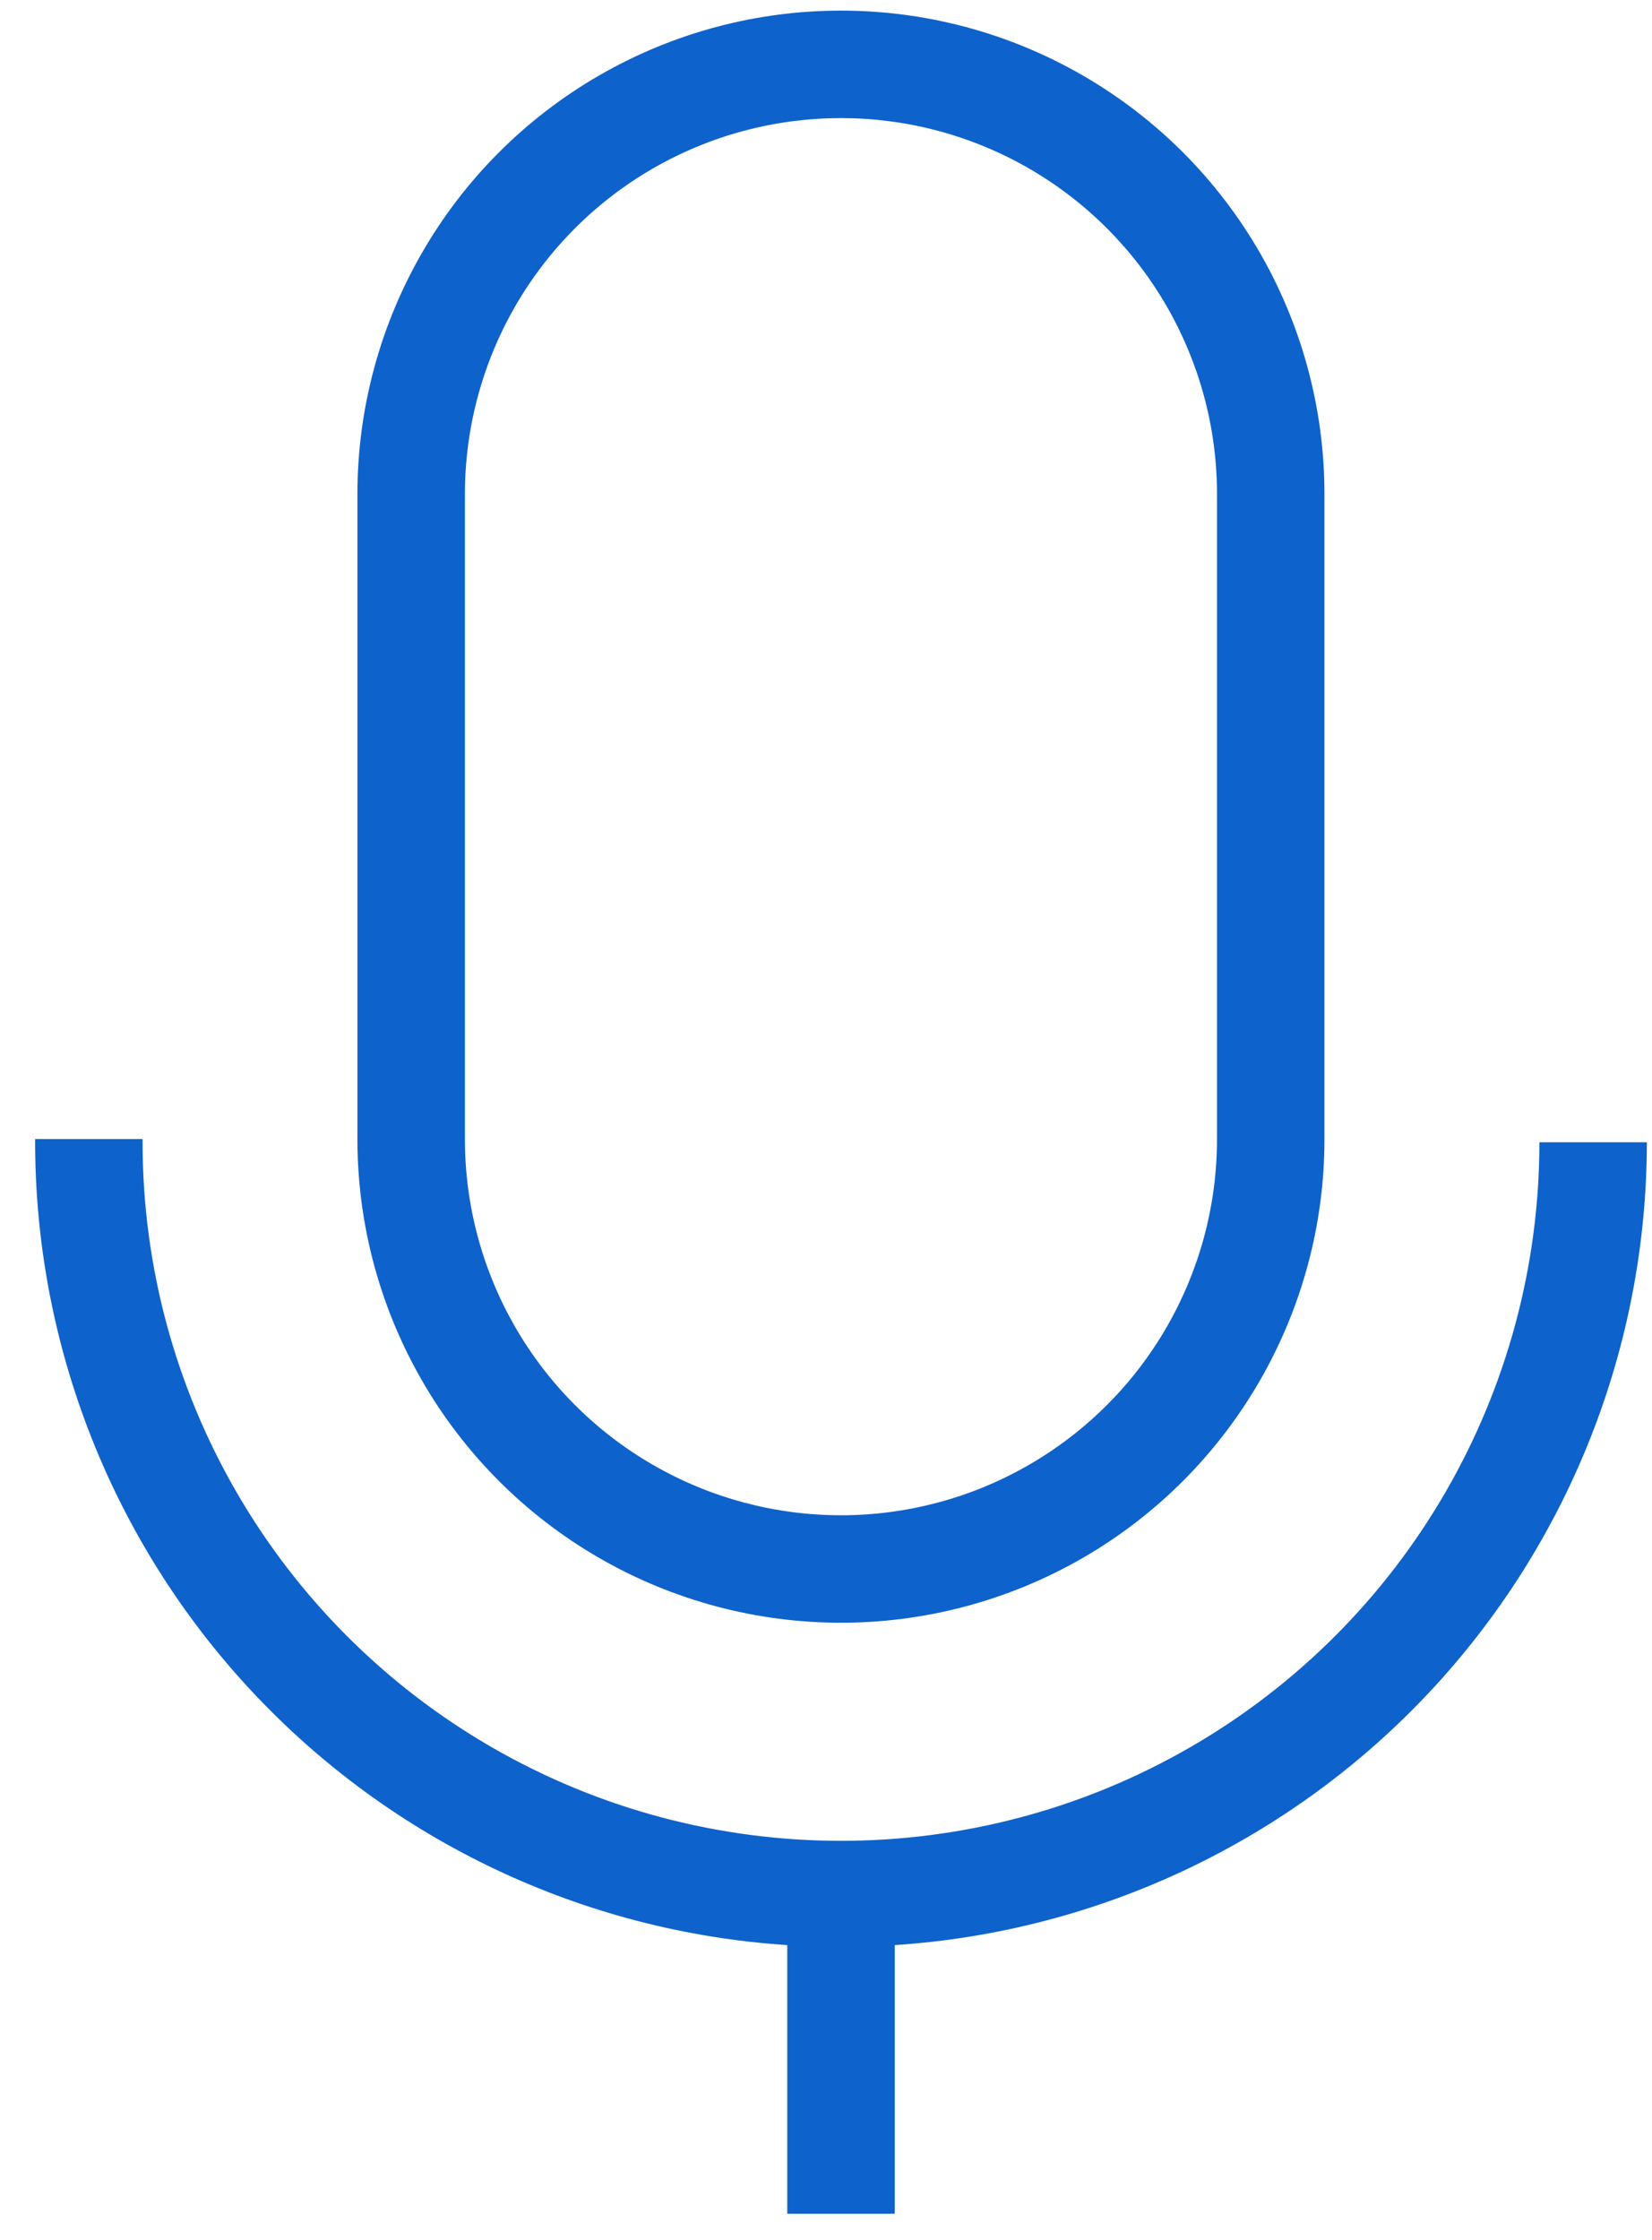 <svg width="45" height="61" viewBox="0 0 45 61" fill="none" xmlns="http://www.w3.org/2000/svg">
<path d="M36.078 31.021V13.46C36.078 8.754 33.568 4.407 29.493 2.054C25.418 -0.299 20.397 -0.299 16.322 2.054C12.247 4.407 9.736 8.754 9.736 13.46V31.021C9.736 35.727 12.247 40.075 16.322 42.428C20.397 44.78 25.417 44.78 29.493 42.428C33.568 40.075 36.078 35.727 36.078 31.021ZM12.664 31.021V13.46C12.664 9.8 14.616 6.418 17.785 4.588C20.955 2.759 24.86 2.759 28.029 4.588C31.199 6.418 33.151 9.8 33.151 13.46V31.021C33.151 34.681 31.199 38.063 28.029 39.892C24.86 41.723 20.955 41.723 17.785 39.892C14.616 38.063 12.664 34.681 12.664 31.021Z" fill="#0E62CB"/>
<path d="M3.884 31.02H0.957C0.938 36.599 3.046 41.975 6.853 46.053C10.659 50.132 15.878 52.606 21.445 52.971V60.288H24.372V52.971C29.924 52.607 35.129 50.145 38.934 46.086C42.739 42.026 44.857 36.671 44.86 31.108H41.933C41.933 37.905 38.307 44.186 32.421 47.583C26.534 50.981 19.283 50.981 13.396 47.583C7.511 44.185 3.884 37.904 3.884 31.108L3.884 31.02Z" fill="#0E62CB"/>
</svg>
